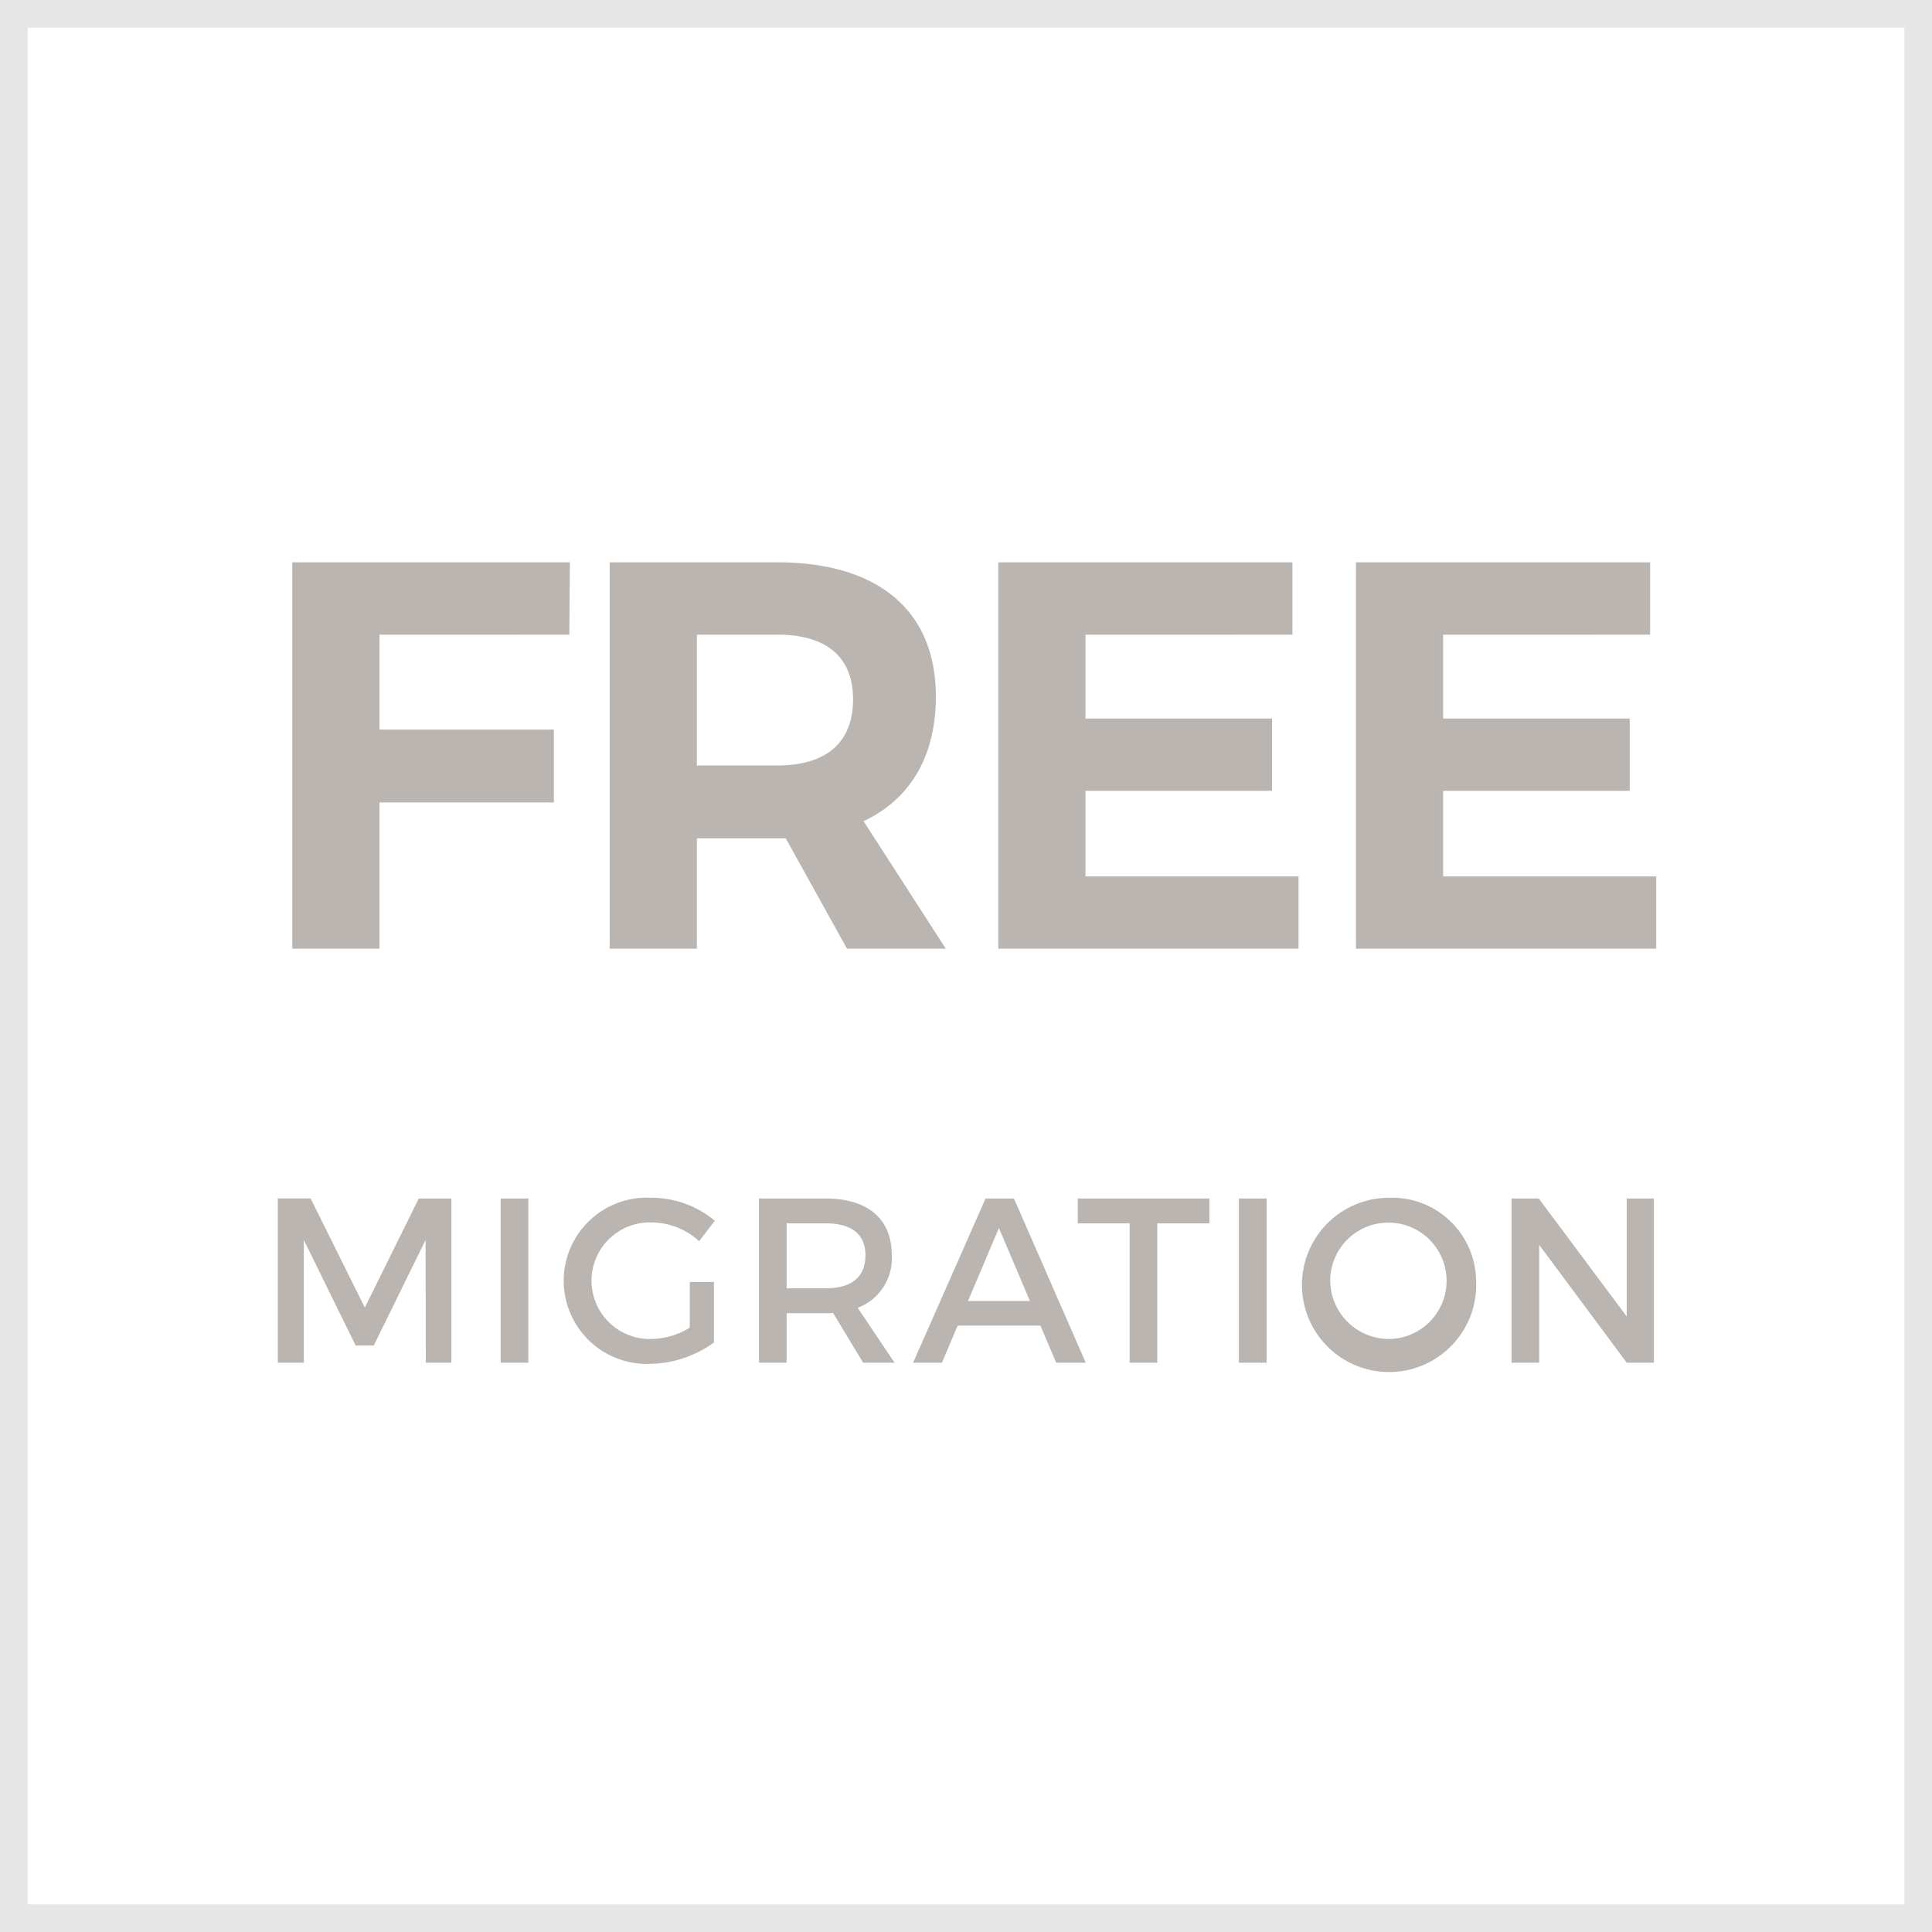 <svg xmlns="http://www.w3.org/2000/svg" width="140" height="140" viewBox="0 0 140 140"><path d="M138 2v136H2V2h136m2-2H0v140h140V0z" fill="#e6e6e6"/><path d="M27.498 45.989v6.879h12.638v5.279H27.498v10.598h-6.319V40.75h20.117l-.04 5.239zM56.937 60.747h-6.44v7.998H44.18V40.75h12.157c7.32 0 11.478 3.519 11.478 9.718 0 4.32-1.839 7.439-5.238 9.039l5.959 9.238h-7.16zm-.6-5.28c3.479 0 5.478-1.6 5.478-4.799 0-3.12-2-4.68-5.479-4.68h-5.838v9.48zM78.657 45.989v6.079h13.518v5.24H78.657v6.198h15.437v5.24H72.338V40.75h21.317v5.239zM104.578 45.989v6.079h13.517v5.24h-13.517v6.198h15.437v5.24H98.258V40.75h21.317v5.239zM30.856 98.745l-.017-8.89-3.756 7.649h-1.31l-3.756-7.648v8.89H20.13v-11.9h2.38l3.927 7.905 3.91-7.904h2.362v11.898zM36.28 98.745V86.847h2.006v11.898zM51.732 92.897v4.386a8.068 8.068 0 0 1-4.624 1.547 6.025 6.025 0 1 1 .12-12.035 7.145 7.145 0 0 1 4.572 1.666l-1.14 1.48a5.167 5.167 0 0 0-3.433-1.36 4.226 4.226 0 1 0 .017 8.447 5.537 5.537 0 0 0 2.737-.816v-3.315zM60.368 95.142c-.17.016-.357.016-.544.016h-2.822v3.587h-2.005V86.847h4.827c3.043 0 4.794 1.478 4.794 4.062a3.823 3.823 0 0 1-2.465 3.859l2.668 3.977h-2.278zm-.544-1.786c1.836 0 2.89-.78 2.89-2.396 0-1.563-1.054-2.312-2.89-2.312h-2.822v4.708zM69.396 96.06l-1.139 2.685h-2.091l5.252-11.898h2.057l5.201 11.898h-2.141l-1.139-2.685zm2.991-7.072l-2.244 5.286h4.488zM83.862 88.648v10.097h-2.006V88.648H78.1v-1.801h9.536v1.801zM89.778 98.745V86.847h2.006v11.898zM106.964 92.796a6.314 6.314 0 1 1-6.305-6.001 6.09 6.09 0 0 1 6.305 6zm-10.572 0a4.265 4.265 0 0 0 4.283 4.232 4.216 4.216 0 1 0-4.283-4.232zM117.878 98.745l-6.34-8.533v8.533h-2.006V86.847h1.971l6.375 8.55v-8.55h1.972v11.898z" fill="#bbb5b2"/></svg>